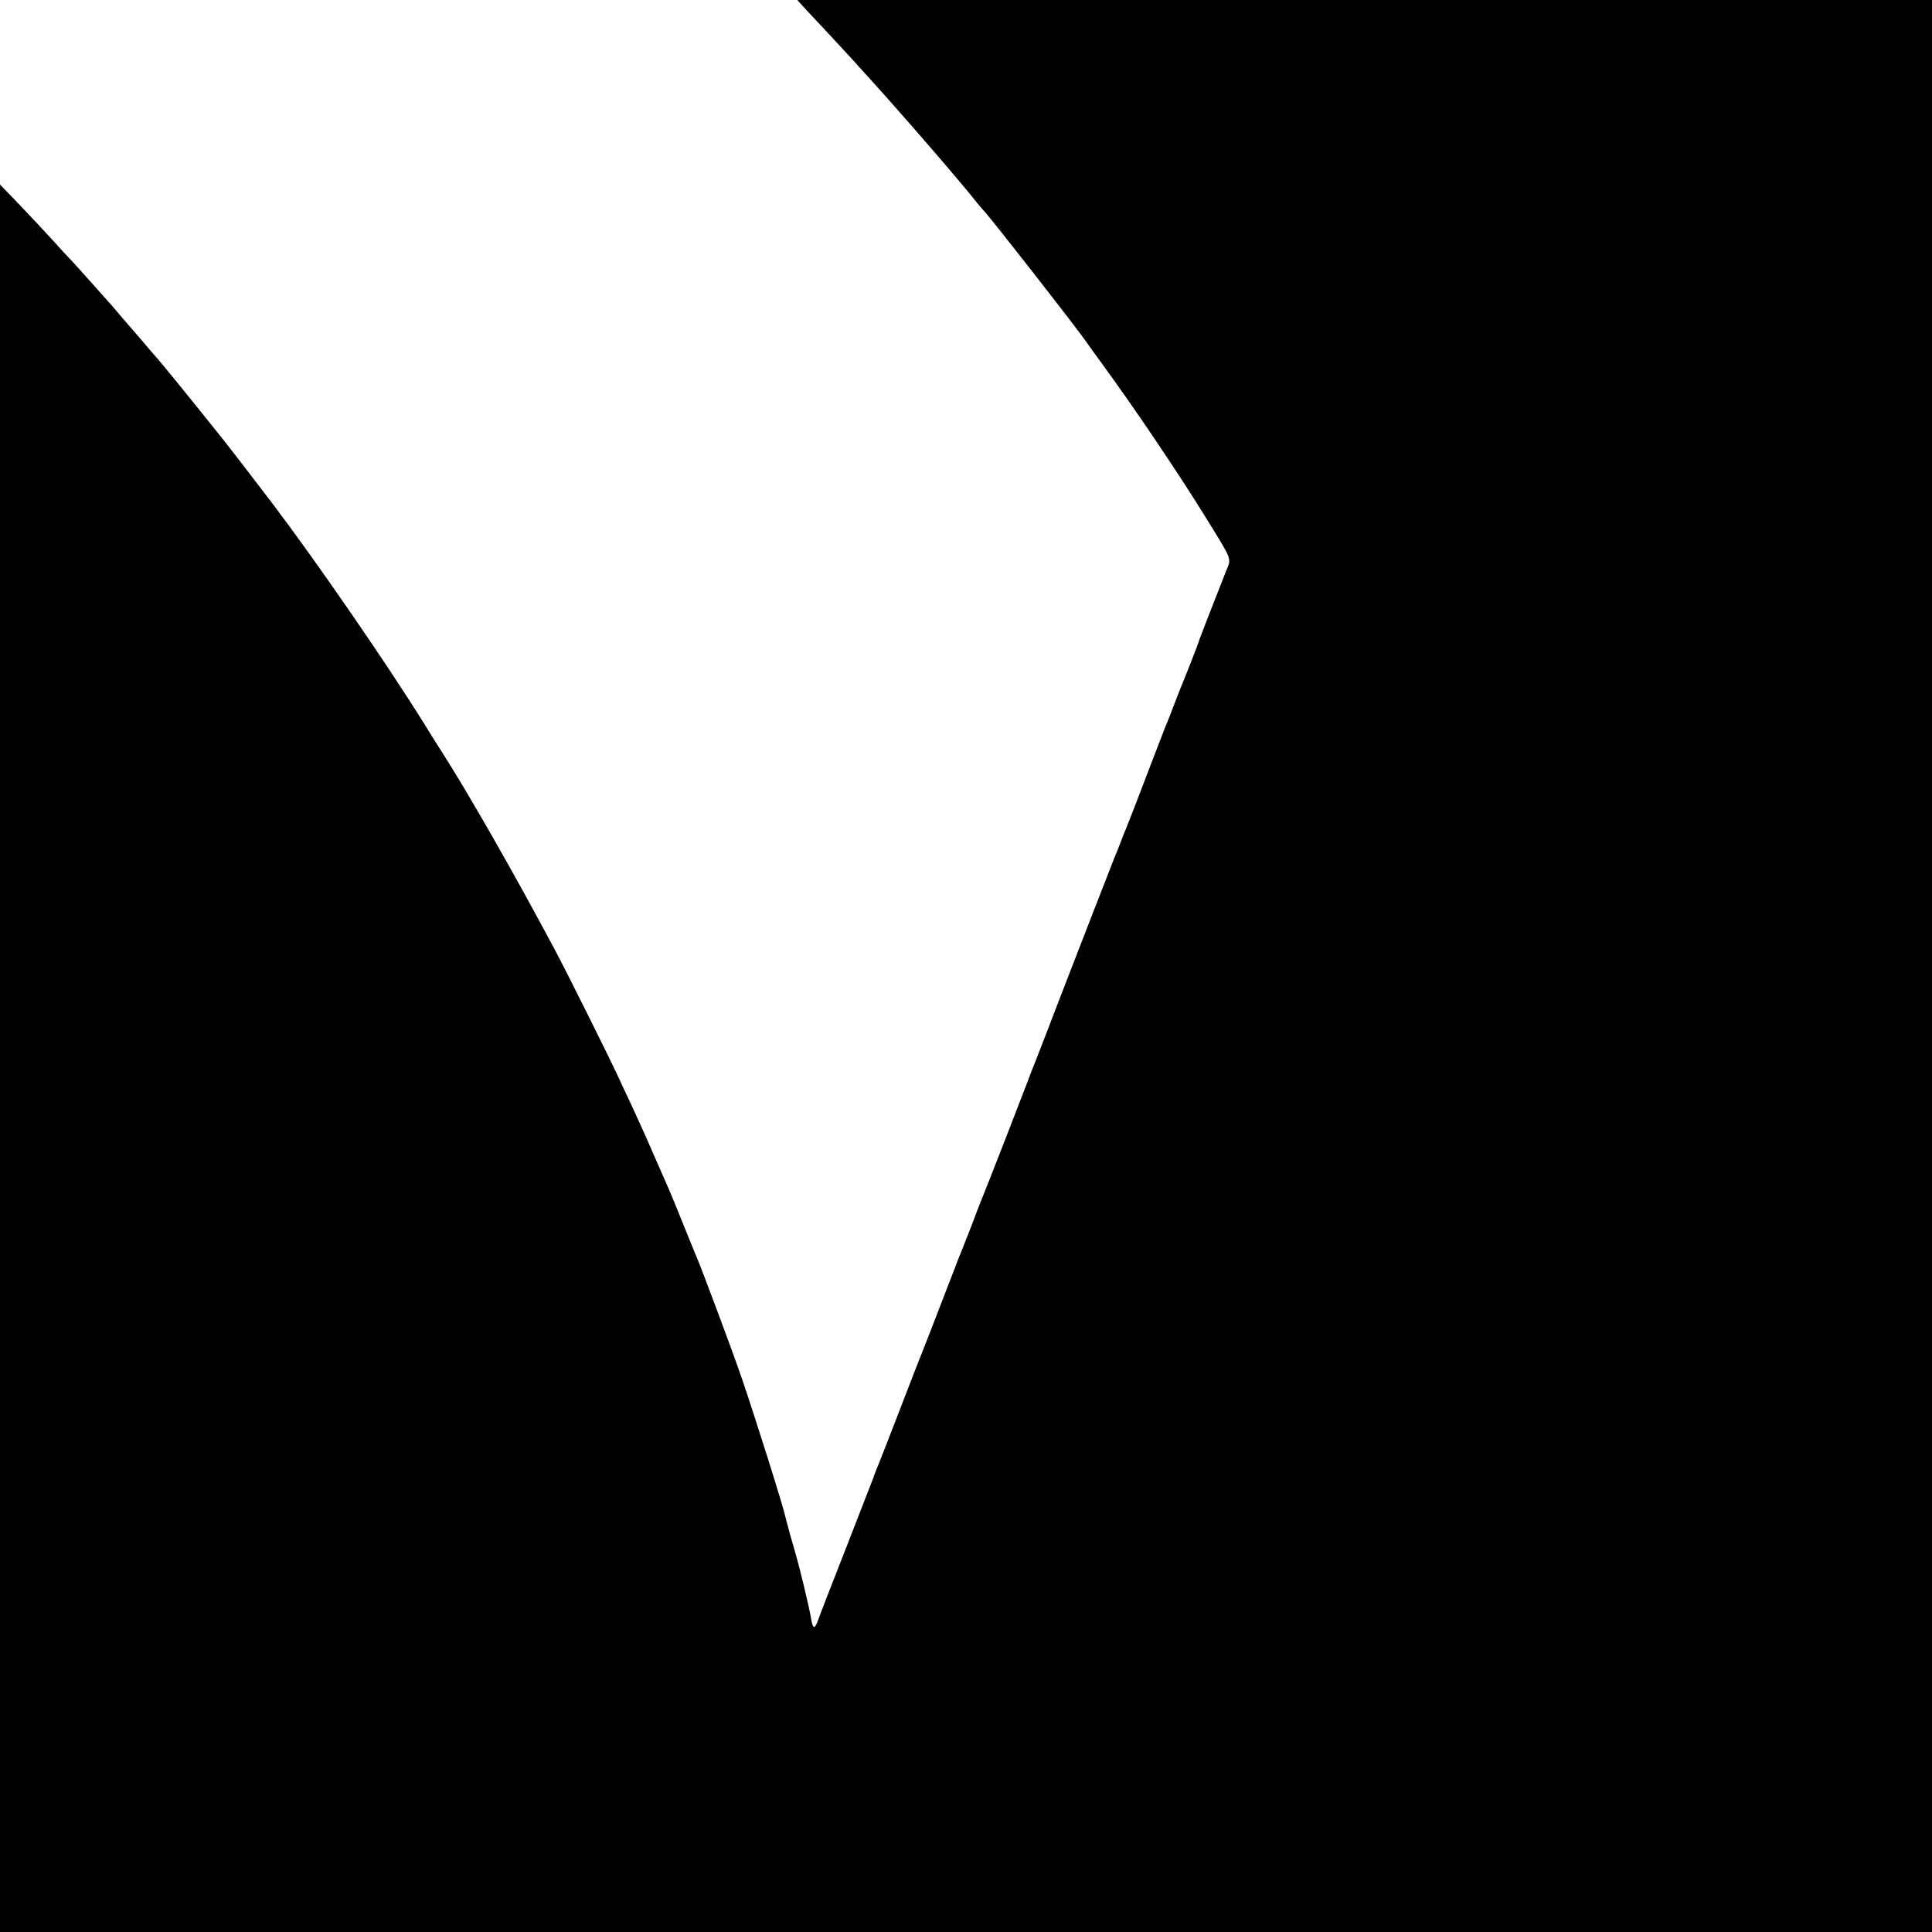 <?xml version="1.0" standalone="no"?>
<!DOCTYPE svg PUBLIC "-//W3C//DTD SVG 20010904//EN"
 "http://www.w3.org/TR/2001/REC-SVG-20010904/DTD/svg10.dtd">
<svg version="1.0" xmlns="http://www.w3.org/2000/svg"
 width="1000pt" height="1000pt" viewBox="0 0 1000 1000"
 preserveAspectRatio="xMidYMid meet">
<g transform="translate(0,1000) scale(0.1,-0.1)"
fill="#000000" stroke="none">
<path d="M4151 9973 c13 -14 35 -38 49 -53 89 -94 232 -249 250 -270 12 -14
43 -47 68 -75 55 -59 326 -369 393 -449 13 -16 42 -50 64 -76 22 -26 56 -66
74 -90 19 -23 40 -48 46 -54 37 -39 471 -594 528 -676 9 -14 42 -59 72 -100
171 -233 407 -583 547 -810 140 -227 132 -207 104 -276 -58 -148 -141 -359
-141 -364 0 -5 -81 -211 -96 -245 -4 -11 -18 -45 -29 -75 -11 -30 -25 -64 -29
-75 -5 -11 -33 -81 -61 -155 -118 -309 -152 -396 -160 -415 -5 -11 -19 -45
-30 -75 -11 -30 -25 -64 -30 -75 -8 -19 -182 -467 -276 -710 -43 -113 -144
-374 -159 -410 -4 -11 -9 -24 -11 -30 -5 -15 -222 -574 -244 -625 -10 -25 -33
-83 -50 -130 -18 -47 -38 -98 -45 -115 -7 -16 -32 -79 -55 -140 -91 -236 -151
-391 -159 -410 -5 -11 -55 -139 -111 -285 -56 -146 -108 -278 -115 -295 -7
-16 -18 -43 -23 -60 -6 -16 -70 -181 -142 -365 -72 -184 -139 -355 -147 -379
-18 -49 -27 -42 -37 24 -4 22 -20 94 -36 160 -30 122 -33 132 -71 264 -11 41
-22 81 -24 90 -10 51 -155 511 -225 716 -49 143 -211 576 -235 630 -7 17 -32
77 -55 135 -39 98 -89 219 -110 265 -5 11 -35 79 -66 150 -31 72 -77 173 -101
225 -25 52 -56 120 -70 150 -45 98 -271 552 -329 660 -211 396 -448 811 -588
1030 -13 19 -54 85 -91 145 -197 316 -557 838 -785 1139 -79 104 -222 290
-243 316 -173 217 -338 420 -367 451 -8 9 -35 40 -60 70 -25 29 -59 69 -76 88
-17 20 -44 51 -60 70 -16 19 -33 39 -39 45 -5 6 -46 51 -90 101 -44 49 -91
102 -105 116 -14 14 -55 59 -92 100 -37 41 -115 124 -172 184 l-106 110 0
-4522 0 -4523 5000 0 5000 0 0 5000 0 5000 -2937 0 -2936 0 24 -27z"/>
</g>
</svg>
